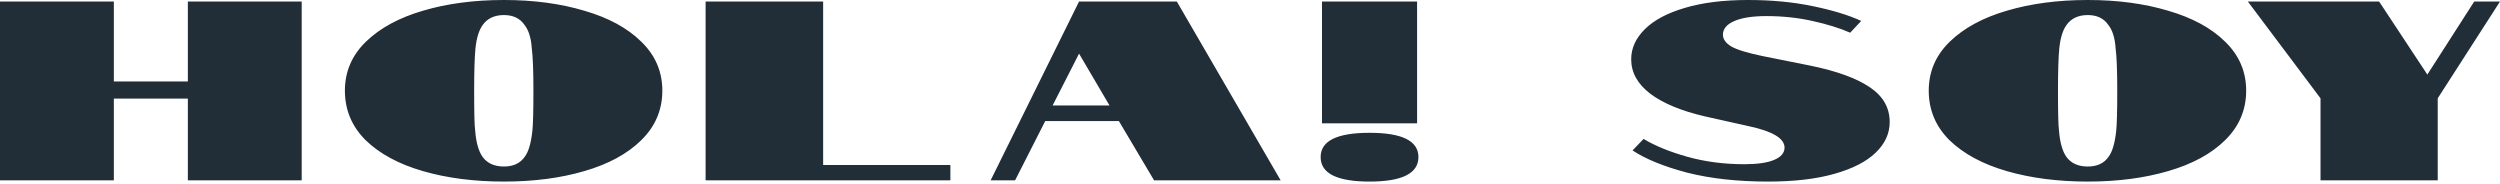 <?xml version="1.0" encoding="utf-8"?>
<svg xmlns="http://www.w3.org/2000/svg" fill="none" height="100%" overflow="visible" preserveAspectRatio="none" style="display: block;" viewBox="0 0 299 22" width="100%">
<path d="M60.273 0C63.824 0 67.028 0.428 69.885 1.283C72.768 2.118 75.037 3.35 76.692 4.979C78.374 6.608 79.216 8.562 79.216 10.843C79.216 13.144 78.374 15.119 76.692 16.769C75.037 18.398 72.768 19.629 69.885 20.464C67.028 21.299 63.824 21.716 60.273 21.716C56.696 21.716 53.465 21.299 50.581 20.464C47.698 19.629 45.415 18.398 43.733 16.769C42.078 15.119 41.25 13.144 41.25 10.843C41.25 8.562 42.092 6.608 43.773 4.979C45.456 3.35 47.725 2.118 50.581 1.283C53.465 0.428 56.696 1.57538e-05 60.273 0ZM163.797 15.883C167.695 15.883 169.644 16.85 169.644 18.785C169.643 20.739 167.694 21.716 163.797 21.716C159.899 21.716 157.949 20.739 157.949 18.785C157.949 16.85 159.899 15.883 163.797 15.883ZM209.067 0C211.871 1.56654e-05 214.447 0.244 216.797 0.733C219.173 1.222 221.108 1.812 222.603 2.505L221.281 3.91C220.027 3.36 218.518 2.892 216.756 2.505C215.021 2.118 213.192 1.924 211.269 1.924C209.588 1.924 208.293 2.128 207.385 2.535C206.504 2.922 206.063 3.462 206.063 4.154C206.063 4.683 206.397 5.152 207.065 5.559C207.732 5.946 209 6.333 210.869 6.72L216.516 7.85C219.693 8.501 222.069 9.367 223.645 10.446C225.22 11.505 226.007 12.889 226.007 14.6C226.007 15.964 225.446 17.186 224.325 18.265C223.204 19.344 221.549 20.189 219.359 20.8C217.197 21.411 214.567 21.716 211.47 21.716C207.812 21.716 204.582 21.36 201.779 20.648C199.002 19.915 196.826 19.029 195.251 17.99L196.572 16.616C197.96 17.451 199.709 18.163 201.818 18.754C203.927 19.344 206.197 19.64 208.627 19.64C210.202 19.64 211.39 19.467 212.191 19.121C213.019 18.774 213.432 18.285 213.432 17.654C213.432 16.555 212.004 15.699 209.147 15.089L203.941 13.928C201.111 13.276 198.922 12.37 197.373 11.21C195.851 10.049 195.09 8.675 195.09 7.086C195.09 5.763 195.638 4.561 196.732 3.482C197.827 2.403 199.416 1.558 201.498 0.947C203.607 0.316 206.13 0 209.067 0ZM249.699 0C253.25 1.44288e-05 256.454 0.428 259.311 1.283C262.194 2.118 264.464 3.35 266.119 4.979C267.801 6.608 268.642 8.562 268.642 10.843C268.642 13.144 267.801 15.119 266.119 16.769C264.464 18.398 262.194 19.629 259.311 20.464C256.454 21.299 253.25 21.716 249.699 21.716C246.122 21.716 242.891 21.299 240.008 20.464C237.124 19.629 234.842 18.398 233.16 16.769C231.504 15.119 230.677 13.144 230.677 10.843C230.677 8.562 231.517 6.608 233.199 4.979C234.881 3.35 237.151 2.118 240.008 1.283C242.891 0.428 246.122 0 249.699 0ZM13.616 9.744H22.467V0.183H36.083V21.564H22.467V11.79H13.616V21.564H0V0.183H13.616V9.744ZM98.448 19.731H113.666V21.564H84.391V0.183H98.448V19.731ZM153.164 21.564H138.025L133.82 14.478H125.01L121.406 21.564H118.482L129.055 0.183H140.749L153.164 21.564ZM290.31 8.919L295.916 0.183H299L291.551 11.759V21.564H277.534V11.759L268.844 0.183H284.543L290.31 8.919ZM60.273 1.802C59.152 1.802 58.311 2.189 57.75 2.963C57.297 3.573 57.003 4.5 56.869 5.742C56.763 6.801 56.709 8.501 56.709 10.843C56.709 13.49 56.749 15.079 56.829 15.608C56.936 17.013 57.23 18.062 57.71 18.754C58.271 19.528 59.125 19.915 60.273 19.915C61.394 19.915 62.222 19.528 62.756 18.754C63.21 18.163 63.517 17.115 63.677 15.608C63.757 14.814 63.797 13.225 63.797 10.843C63.797 8.44 63.731 6.74 63.597 5.742C63.517 4.521 63.223 3.594 62.716 2.963C62.182 2.189 61.368 1.802 60.273 1.802ZM249.699 1.802C248.578 1.802 247.737 2.189 247.176 2.963C246.722 3.573 246.429 4.5 246.295 5.742C246.188 6.801 246.135 8.501 246.135 10.843C246.135 13.49 246.175 15.079 246.255 15.608C246.362 17.013 246.656 18.062 247.136 18.754C247.697 19.528 248.551 19.915 249.699 19.915C250.821 19.915 251.648 19.528 252.182 18.754C252.636 18.163 252.943 17.115 253.103 15.608C253.183 14.814 253.223 13.225 253.223 10.843C253.223 8.44 253.157 6.74 253.023 5.742C252.943 4.521 252.649 3.594 252.142 2.963C251.608 2.189 250.794 1.802 249.699 1.802ZM169.483 14.753H158.11V0.183H169.483V14.753ZM125.891 12.615H132.699L129.055 6.414L125.891 12.615Z" fill="#212E37" id="Union"/>
</svg>